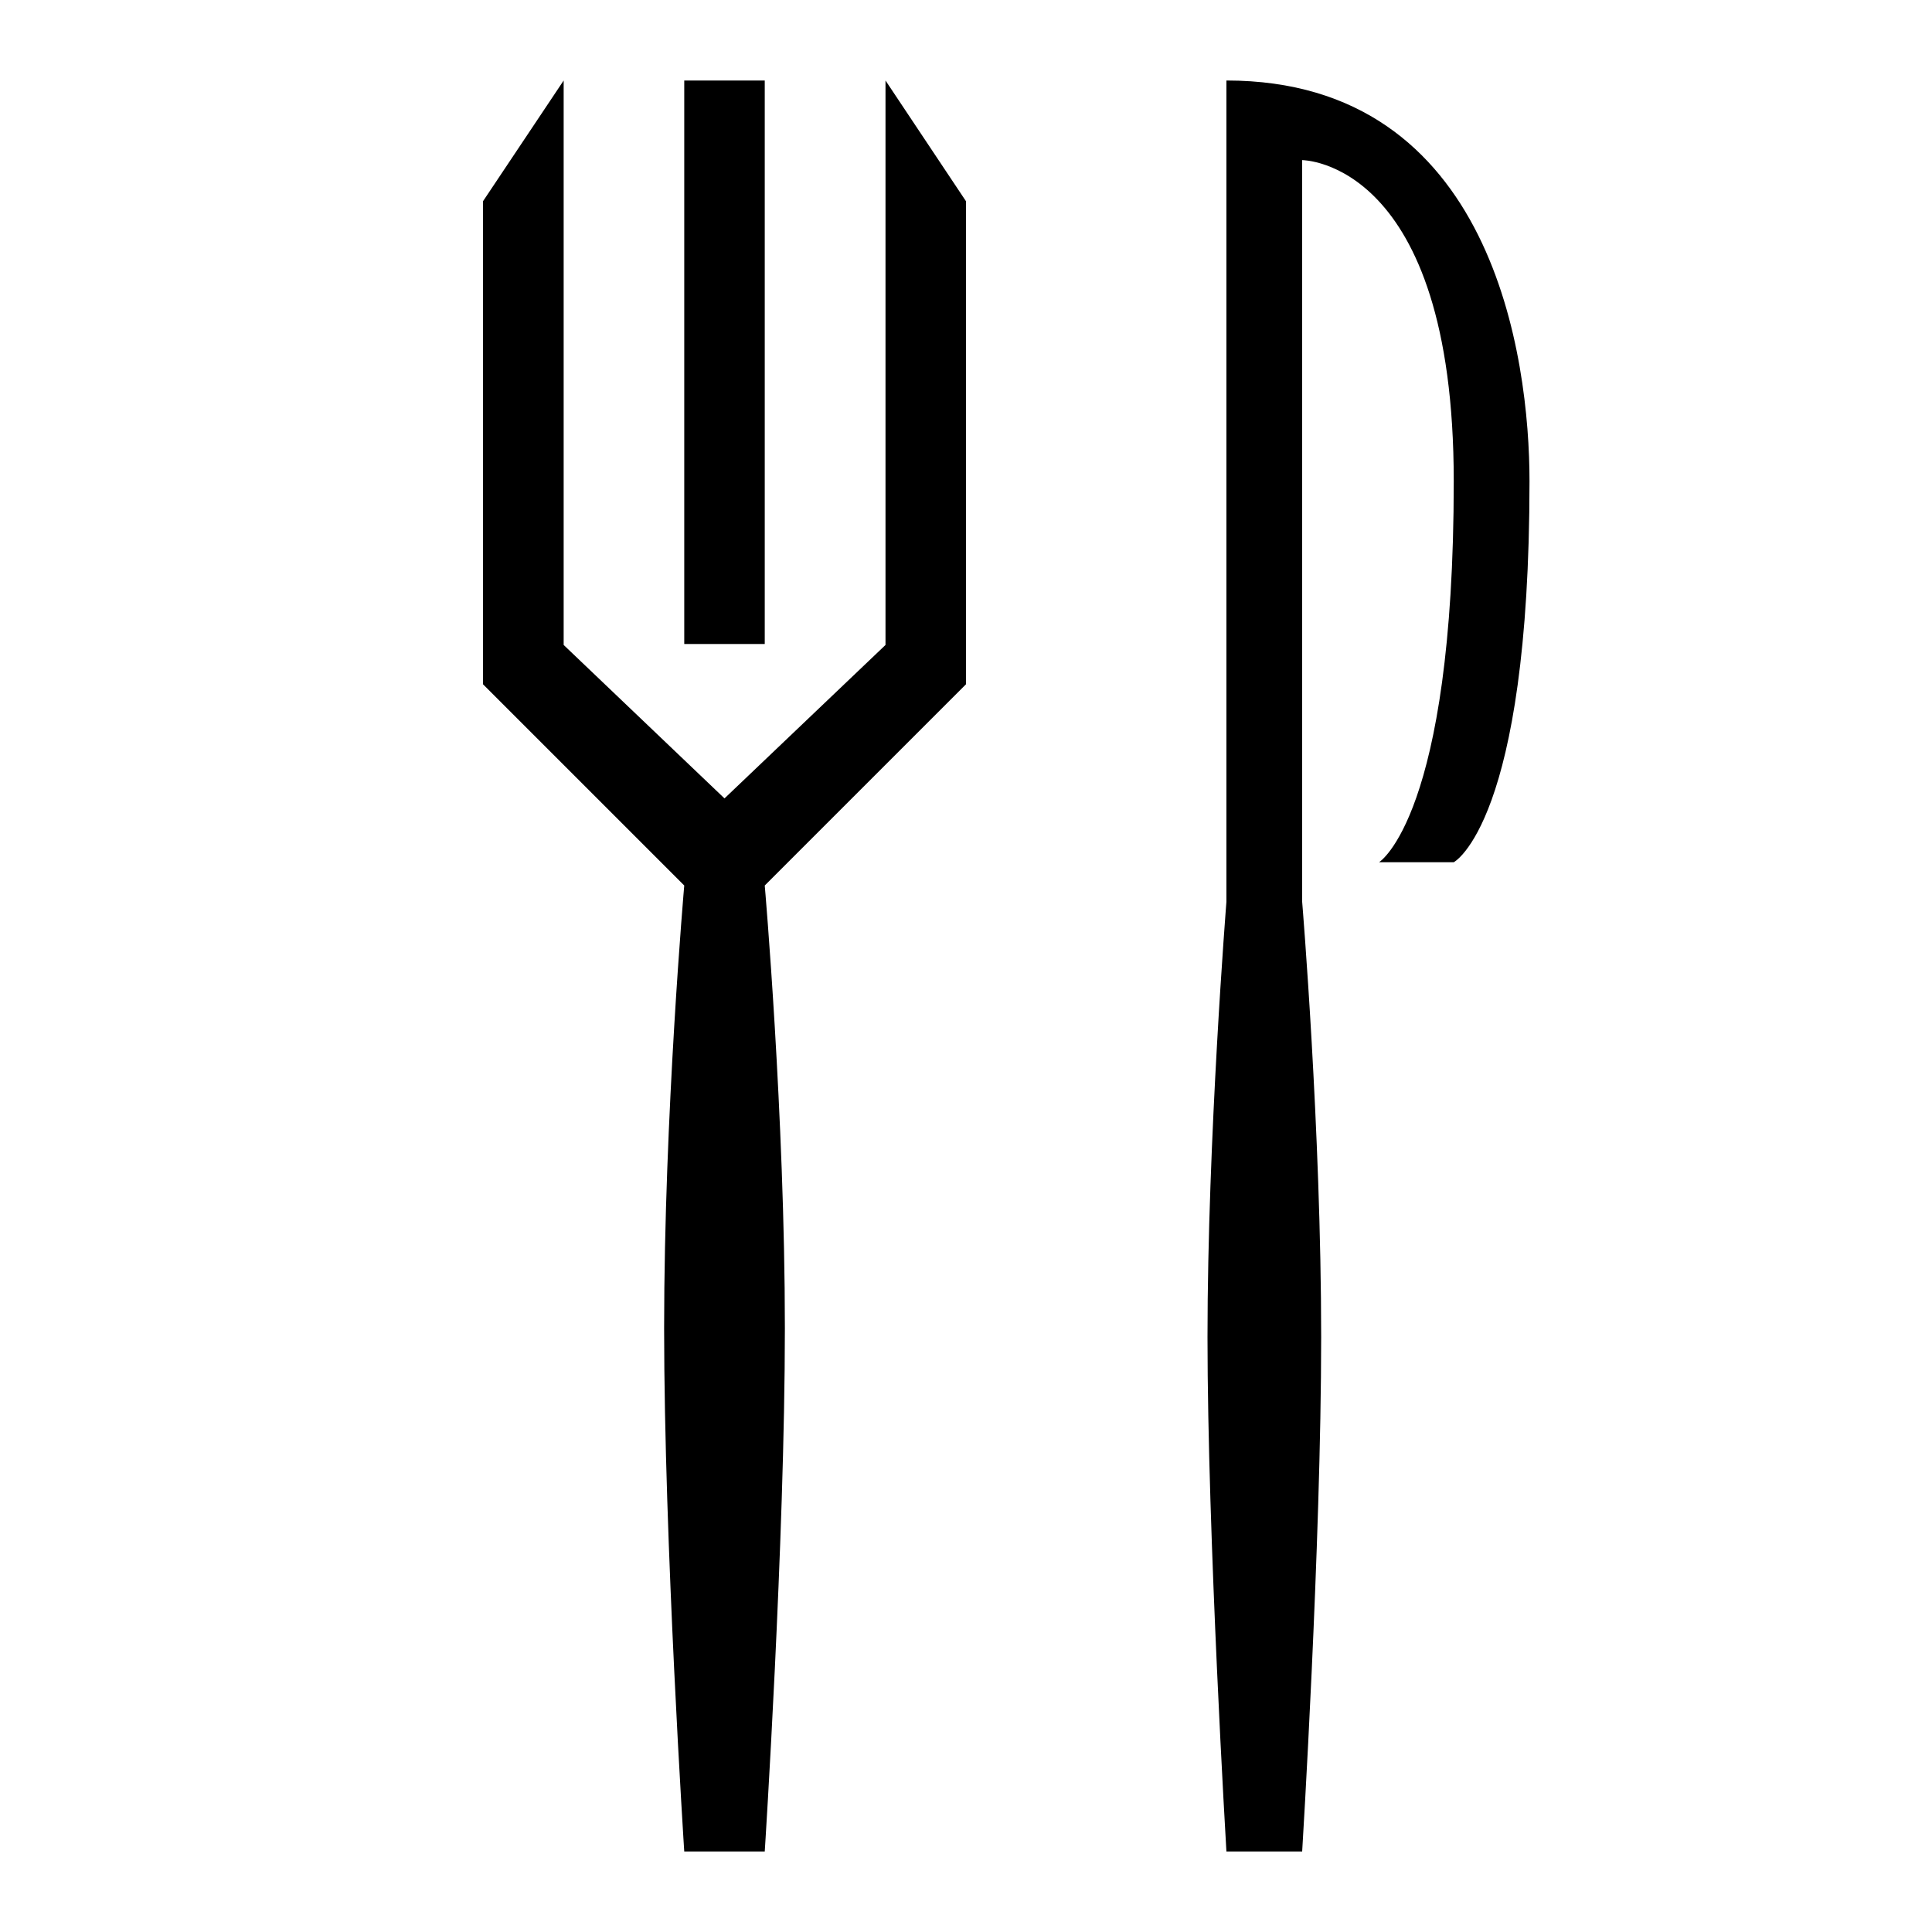 <?xml version="1.0" ?><svg height="24px" version="1.1" viewBox="0 0 24 24" width="24px" xmlns="http://www.w3.org/2000/svg" xmlns:sketch="http://www.bohemiancoding.com/sketch/ns" xmlns:xlink="http://www.w3.org/1999/xlink"><title/><desc/><defs/><g fill="none" fill-rule="evenodd" id="miu" stroke="none" stroke-width="1"><g id="Artboard-1" transform="translate(-575, -515)"><g id="slice" transform="translate(215, 119)"/><path d="M587,517.5 L586,516 L586,523.012 L584,524.918 L582.002,523.012 L582.002,516 L581,517.5 L581,523.5 L583.5,526 C583.5,526 583.25,528.851 583.25,531.5 C583.25,534.149 583.5,538 583.5,538 L584.5,538 C584.5,538 584.75,534.129 584.75,531.5 C584.75,528.871 584.5,526 584.5,526 L587,523.5 L587,517.5 Z M591.176,516.989 C591.176,516.989 593.059,516.989 593.059,520.978 C593.059,525.139 592.131,525.711 592.131,525.711 L593.059,525.711 C593.059,525.711 594,525.221 594,520.978 C594,519.458 593.552,516 590.235,516 L590.235,526.203 C590.235,526.203 590,529.152 590,531.61 C590,534.068 590.235,538 590.235,538 L591.176,538 C591.176,538 591.412,534.177 591.412,531.61 C591.412,529.043 591.176,526.203 591.176,526.203 L591.176,516.989 L591.176,516.989 Z M583.5,516 L583.5,523 L584.5,523 L584.5,516 L583.5,516 L583.5,516 Z" fill="#000000" id="food-fork-knife-restaurant-eating-outline-stroke"/></g></g></svg>